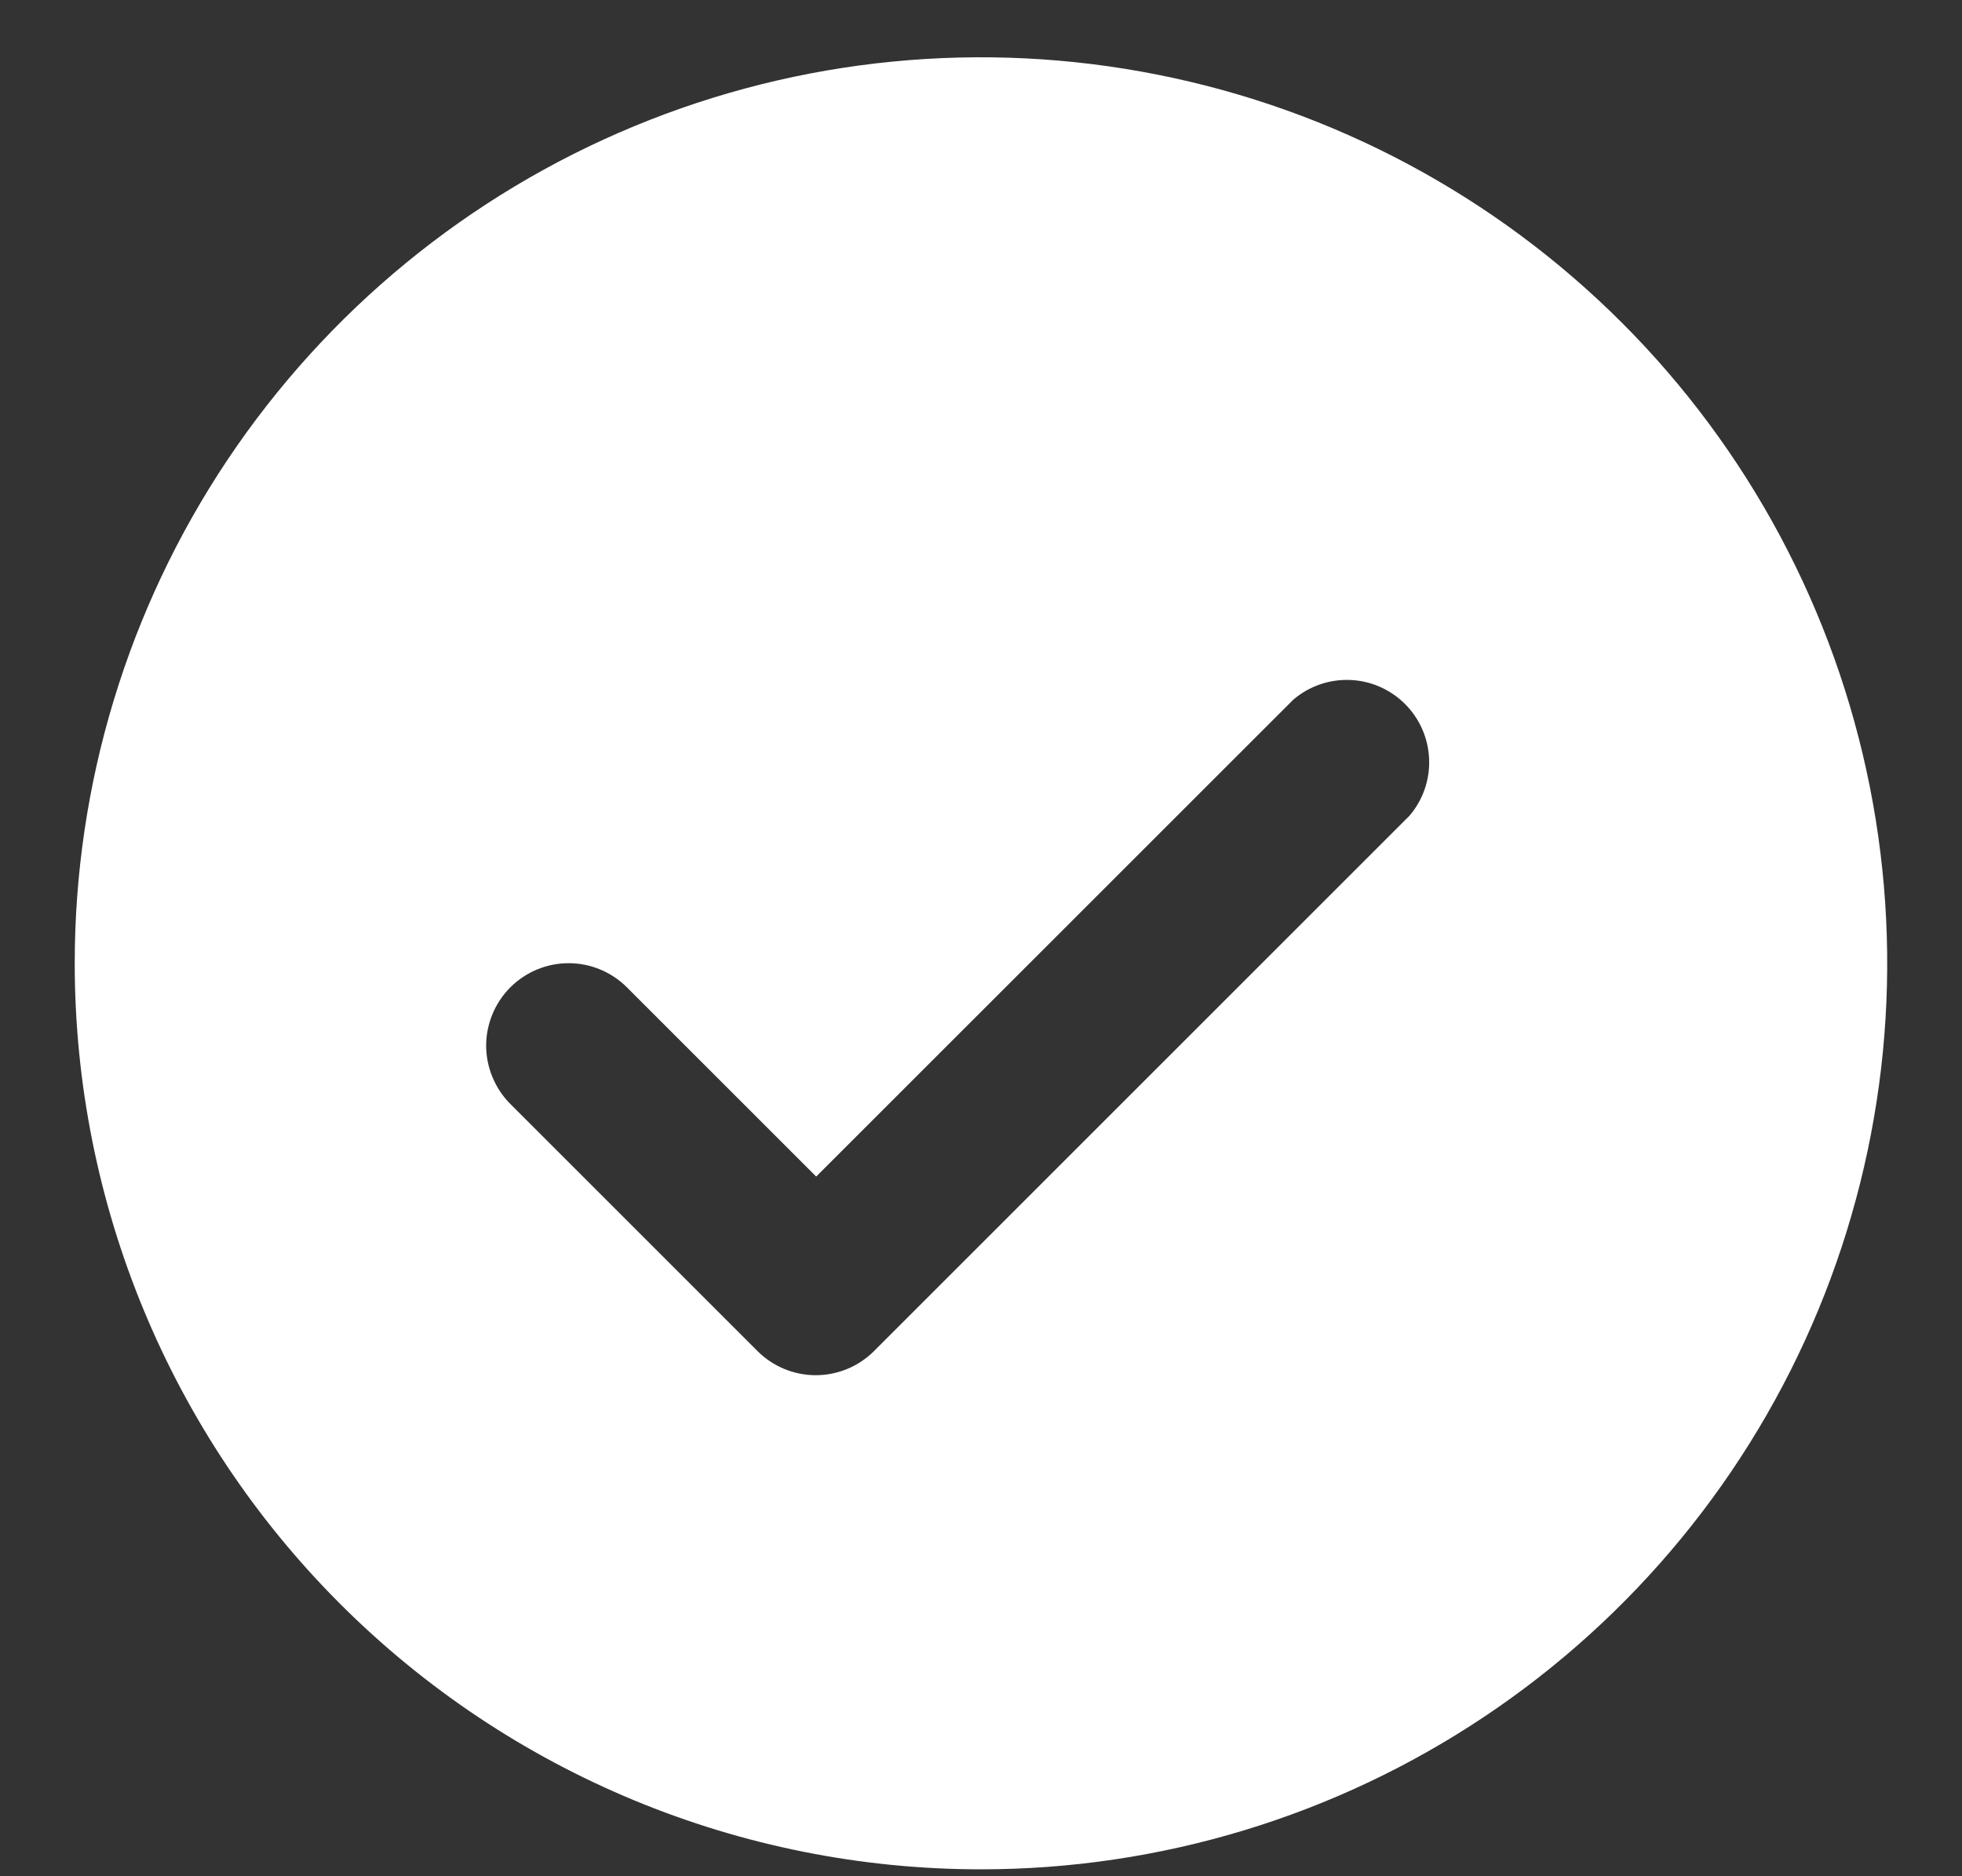 <svg width="23" height="22" viewBox="0 0 23 22" fill="none" xmlns="http://www.w3.org/2000/svg">
<rect x="0" y="0" width="23" height="22" fill="#333333" stroke="none"/>
<path d="M11.5 21.919C13.601 21.919 15.655 21.296 17.402 20.128C19.149 18.961 20.511 17.302 21.315 15.361C22.119 13.419 22.329 11.283 21.919 9.223C21.509 7.162 20.498 5.269 19.012 3.783C17.526 2.297 15.633 1.285 13.572 0.876C11.511 0.466 9.375 0.676 7.434 1.48C5.493 2.284 3.834 3.646 2.666 5.393C1.499 7.14 0.876 9.194 0.876 11.295C0.876 14.113 1.995 16.815 3.988 18.807C5.98 20.799 8.682 21.919 11.5 21.919ZM5.985 11.575C6.166 11.395 6.411 11.294 6.666 11.294C6.921 11.294 7.166 11.395 7.347 11.575L9.568 13.796L15.16 8.205C15.345 8.046 15.582 7.964 15.825 7.973C16.069 7.982 16.299 8.083 16.471 8.255C16.643 8.427 16.744 8.658 16.753 8.901C16.763 9.144 16.68 9.382 16.522 9.566L10.244 15.844C10.063 16.024 9.818 16.125 9.563 16.125C9.308 16.125 9.063 16.024 8.882 15.844L5.985 12.947C5.894 12.857 5.823 12.75 5.774 12.632C5.725 12.515 5.699 12.388 5.699 12.261C5.699 12.133 5.725 12.007 5.774 11.889C5.823 11.772 5.894 11.665 5.985 11.575Z" fill="white"/>
</svg>

